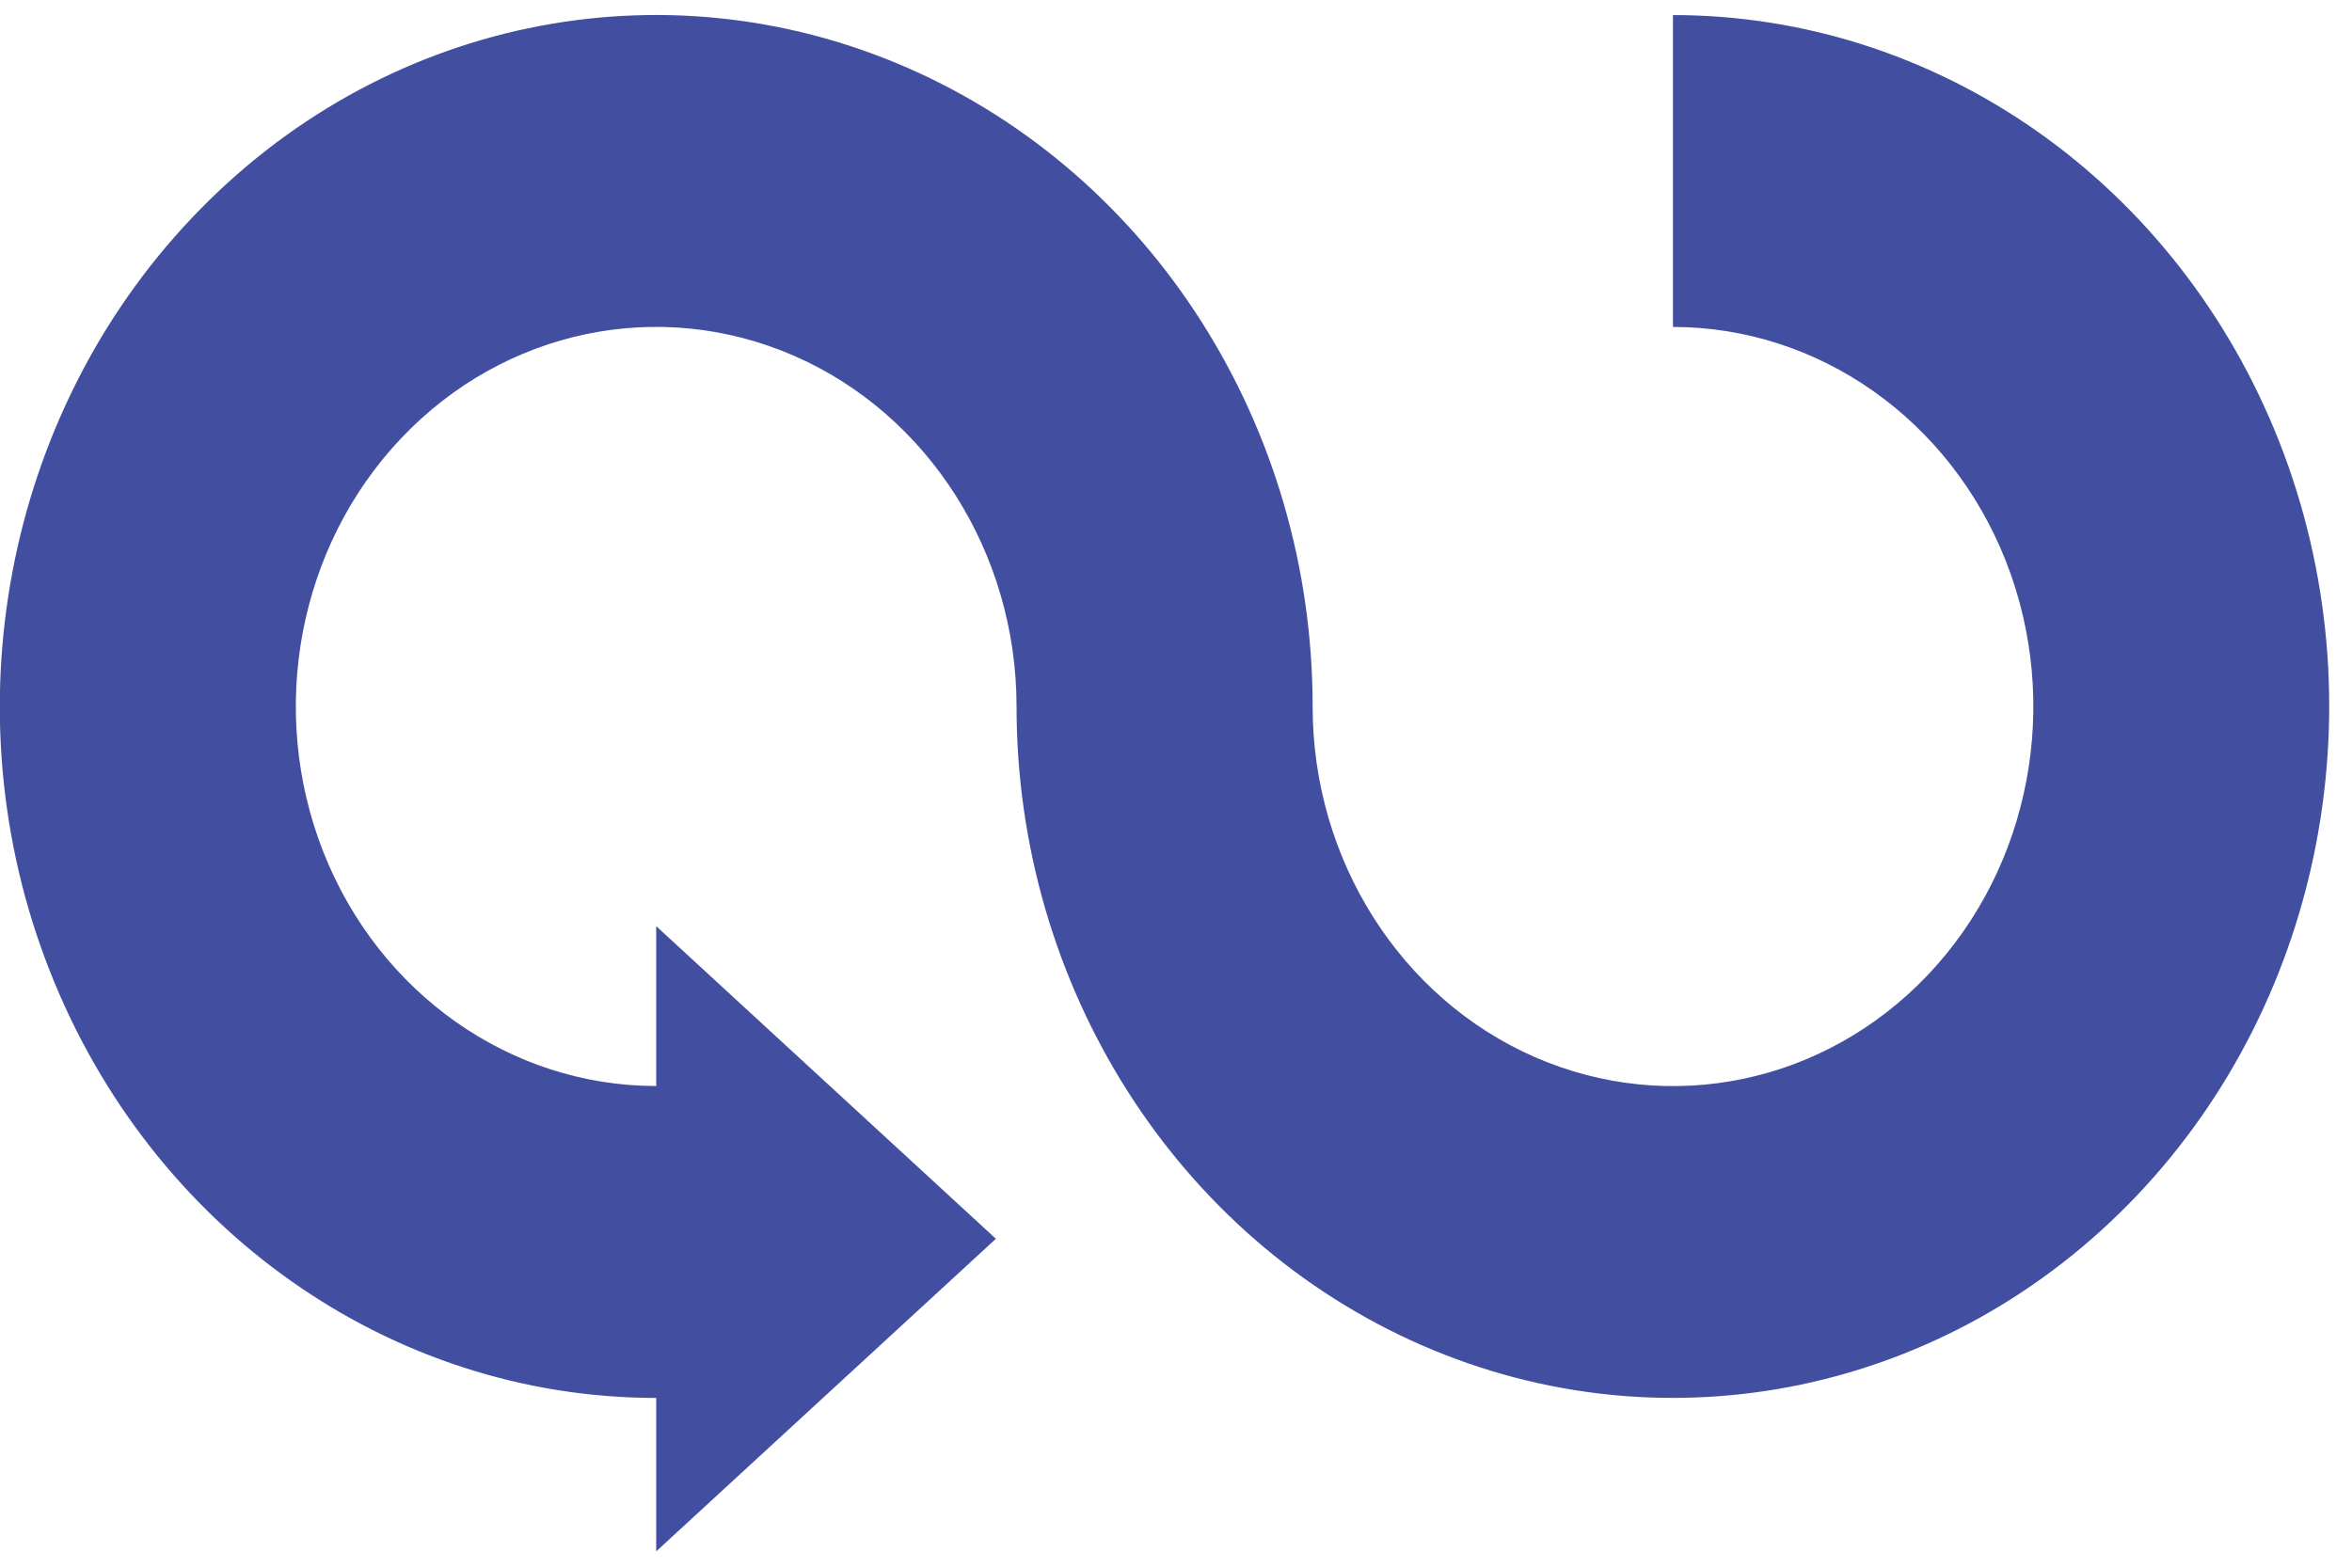 <svg width="54" height="36" viewBox="0 0 54 36" fill="none" xmlns="http://www.w3.org/2000/svg">
<path d="M22.865 28.447L15.066 21.268V24.939C11.722 24.939 8.703 22.814 7.422 19.56C6.142 16.306 6.848 12.553 9.215 10.059C11.582 7.566 15.136 6.822 18.233 8.171C21.321 9.52 23.339 12.7 23.339 16.224C23.339 22.642 27.009 28.431 32.644 30.892C38.278 33.352 44.758 31.987 49.065 27.45C53.372 22.912 54.66 16.077 52.332 10.149C49.996 4.213 44.502 0.346 38.41 0.346V7.508C41.754 7.508 44.773 9.634 46.054 12.888C47.334 16.142 46.628 19.895 44.261 22.389C41.894 24.882 38.34 25.626 35.243 24.277C32.155 22.928 30.137 19.748 30.137 16.224C30.137 9.806 26.466 4.017 20.832 1.556C15.198 -0.905 8.718 0.453 4.411 4.998C0.104 9.536 -1.192 16.371 1.144 22.299C3.48 28.234 8.974 32.102 15.066 32.102V35.625L22.865 28.447Z" fill="#424FA1"/>
</svg>
